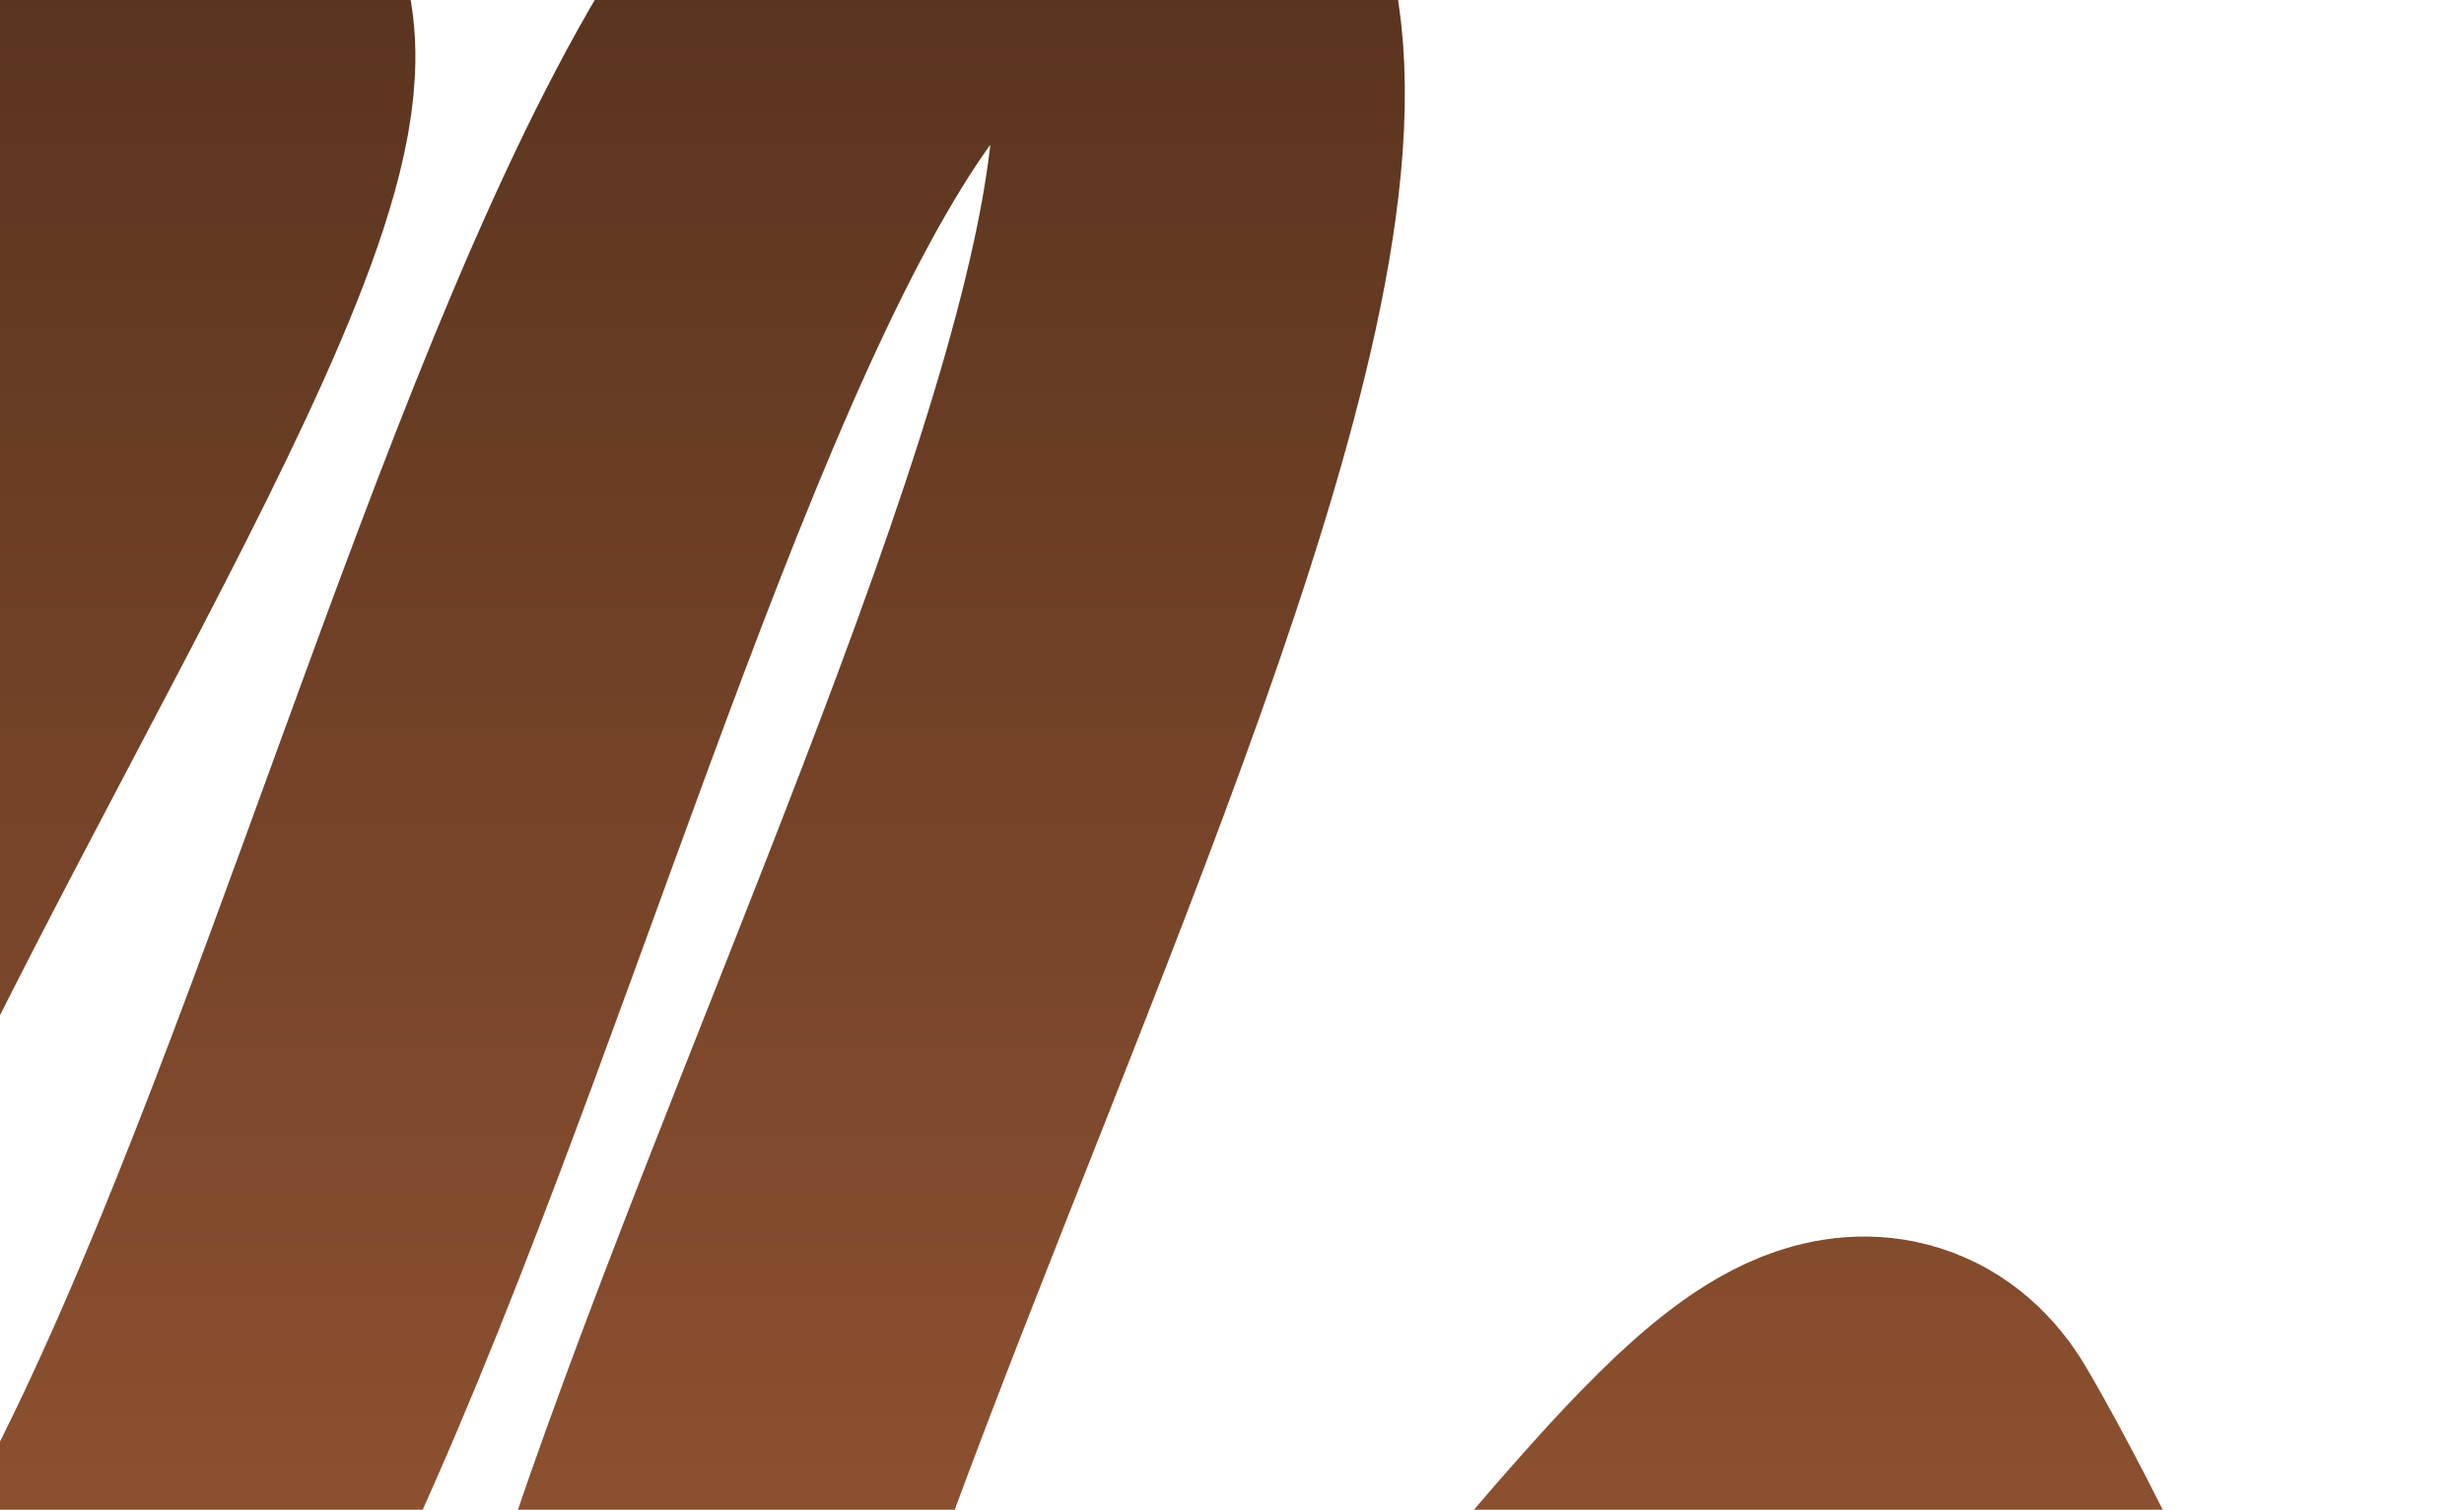 <svg width="599" height="367" viewBox="0 0 599 367" fill="none" xmlns="http://www.w3.org/2000/svg">
<path d="M-5.509 5.858C202.188 -83.515 -243.137 417.221 -62.967 465.495C78.335 503.355 140.049 -61.532 261.773 -28.614C389.248 5.858 58.757 501.801 171.118 541.675C305.806 589.473 432 300.5 464.362 358.246C464.362 358.246 609.92 603.811 519.266 740" stroke="url(#paint0_linear_53816_3273)" stroke-width="100"/>
<defs>
<linearGradient id="paint0_linear_53816_3273" x1="91.5" y1="-30" x2="91.5" y2="740" gradientUnits="userSpaceOnUse">
<stop stop-color="#57321E"/>
<stop offset="1" stop-color="#BD6D40"/>
</linearGradient>
</defs>
</svg>
